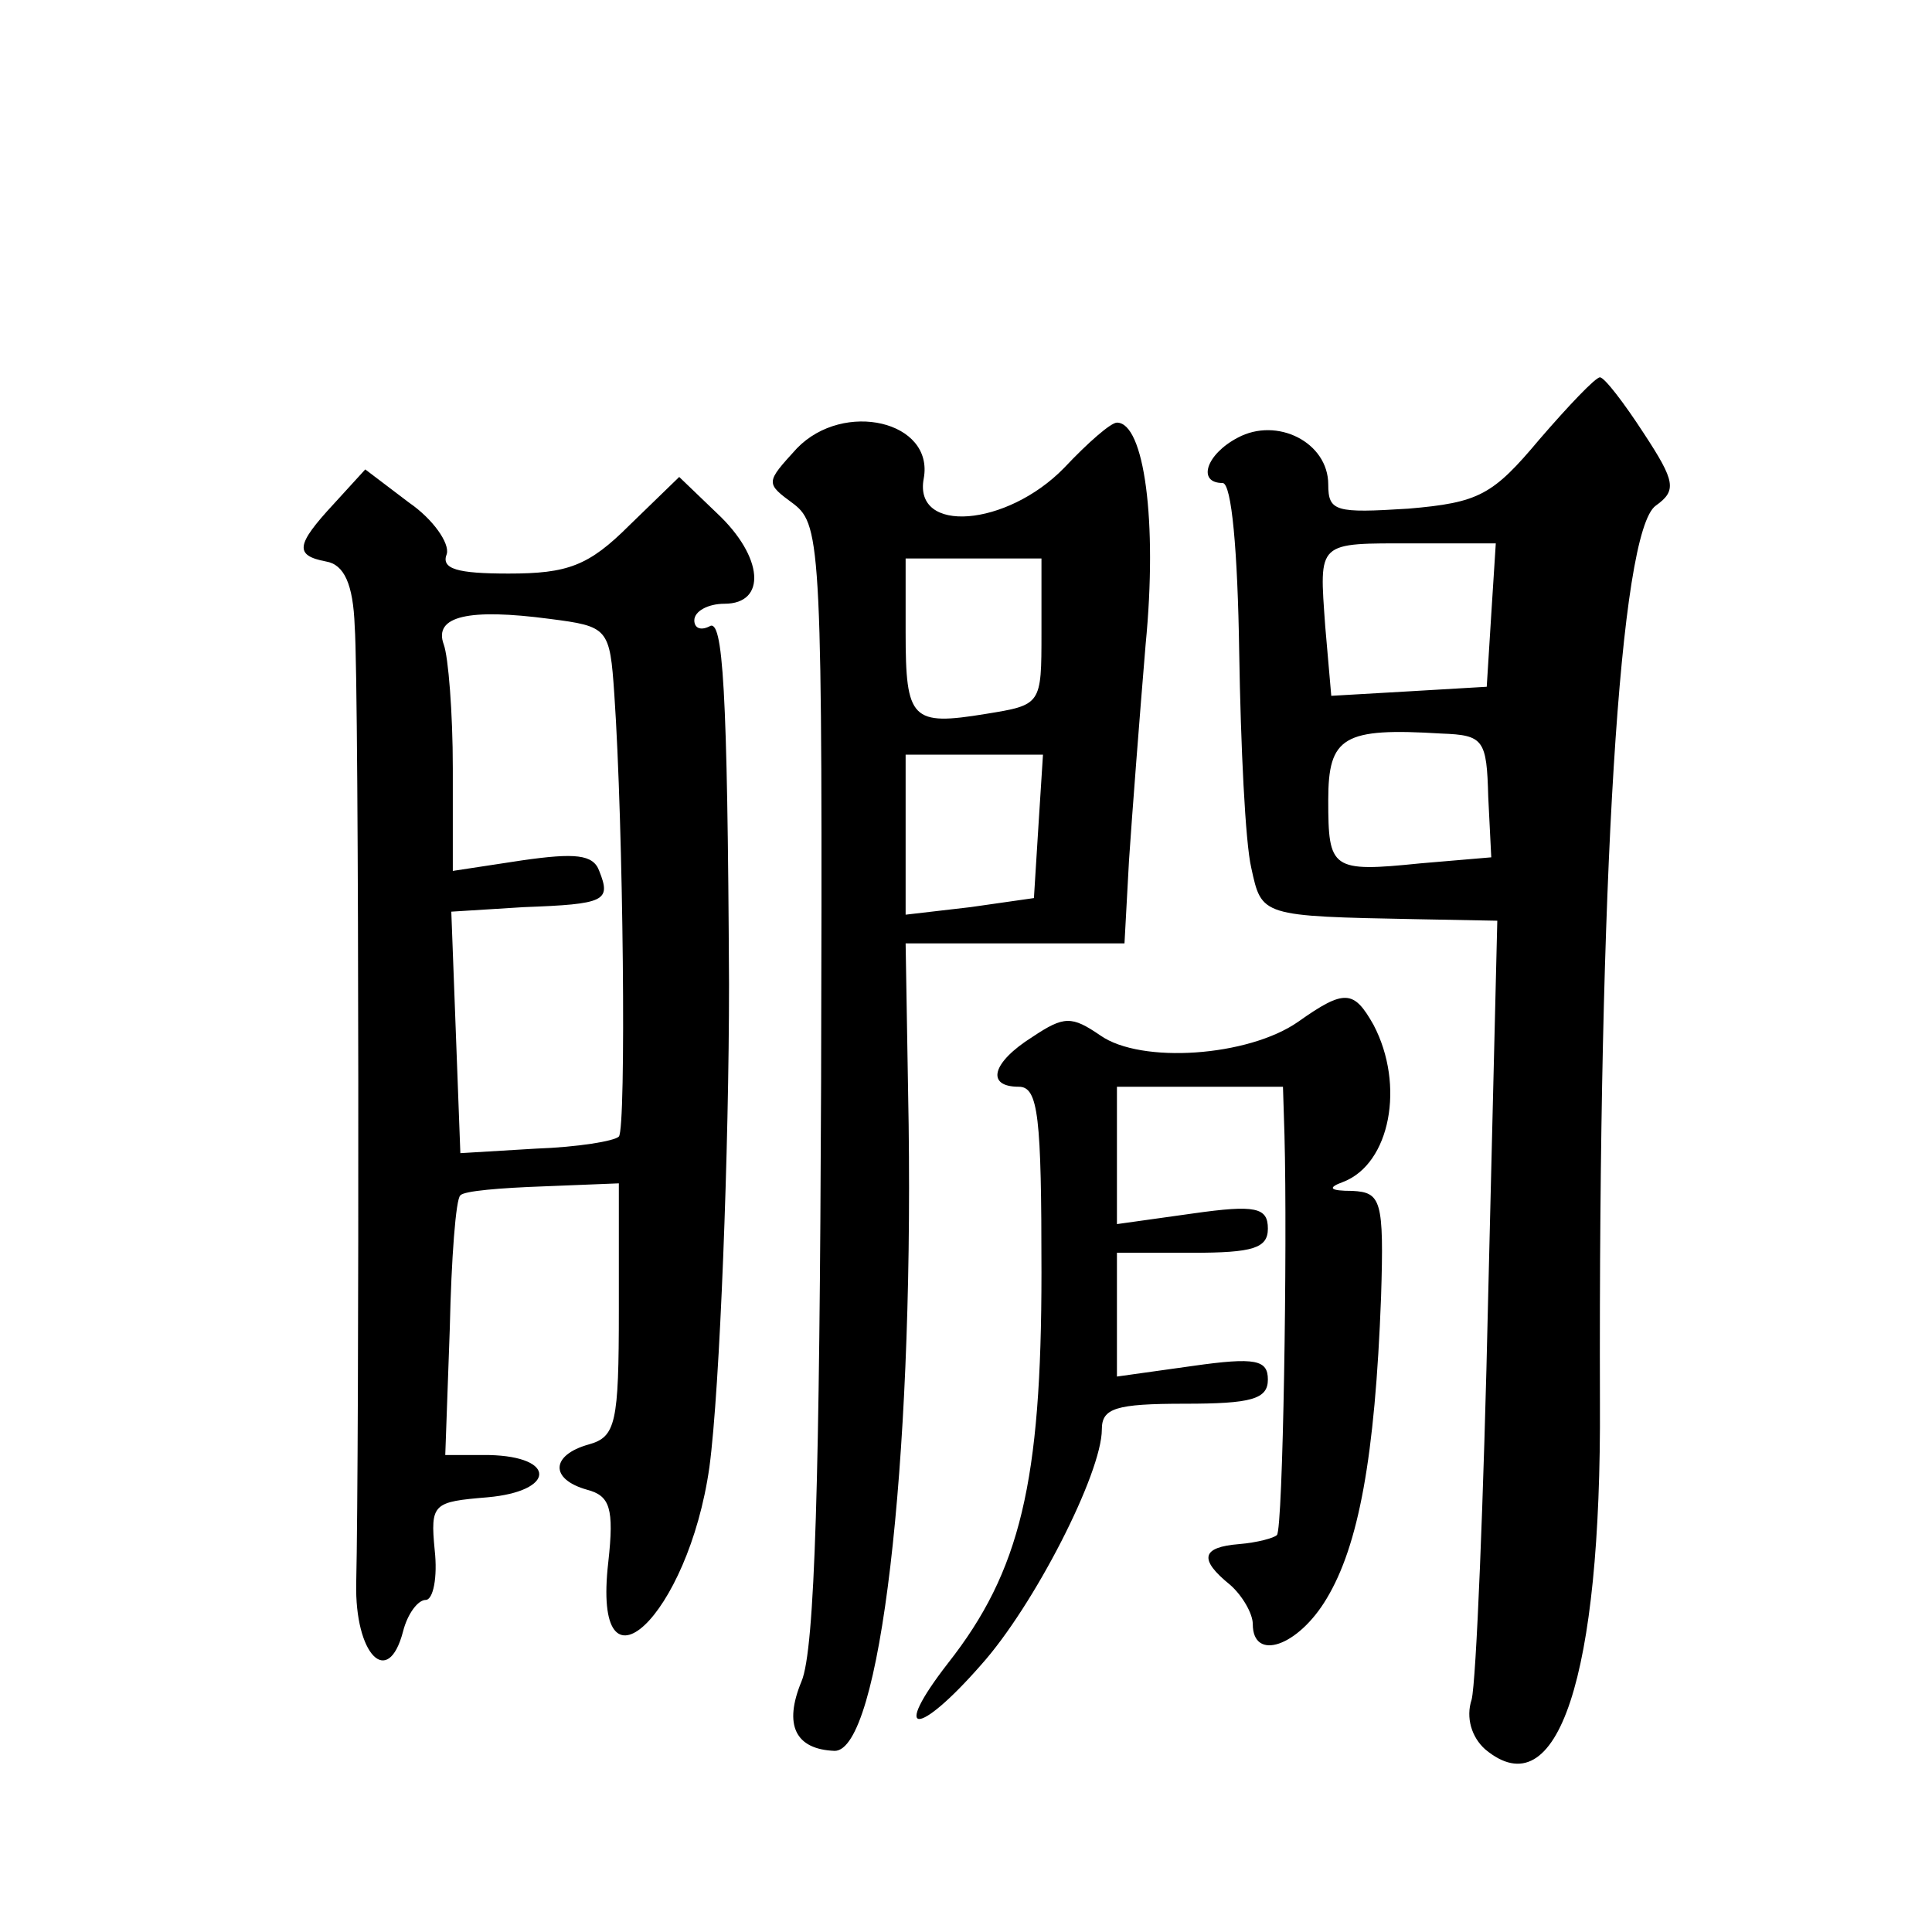 <?xml version="1.0" standalone="no"?>
<!DOCTYPE svg PUBLIC "-//W3C//DTD SVG 20010904//EN"
 "http://www.w3.org/TR/2001/REC-SVG-20010904/DTD/svg10.dtd">
<svg version="1.0" xmlns="http://www.w3.org/2000/svg"
 width="128pt" height="128pt" viewBox="0 0 128 128"
 preserveAspectRatio="xMidYMid meet">
<g transform="translate(0,128) scale(0.1,-0.1)"
fill="#0" stroke="none">
<path d="M1020 989 c-31 -37 -40 -42 -87 -46 -48 -3 -53 -2 -53 16 0 28 -34 45
-60 31 -21 -11 -27 -30 -10 -30 6 0 10 -45 11 -112 1 -62 4 -126 8 -143 7 -32 6
-32 110 -34 l53 -1 -6 -247 c-3 -137 -8 -257 -11 -269 -4 -12 0 -25 9 -33 48 -40
77 48 76 230 -1 347 13 577 37 594 14 10 13 16 -8 48 -13 20 -26 37 -29 37 -3 0
-21 -19 -40 -41z m-32 -116 l-3 -48 -51 -3 -52 -3 -4 46 c-4 57 -6 55 59 55 l54
0 -3 -47z m-2 -121 l2 -40 -47 -4 c-59 -6 -61 -4 -61 42 0 42 10 48 75 44 28 -1
30 -4 31 -42z M528 983 c-21 -23 -21 -23 -2 -37 18 -14 19 -30 18 -383 -1 -261
-4 -376 -13 -397 -12 -29 -4 -45 22 -46 30 0 52 188 49 415 l-2 120 72 0 73 0 3
55 c2 30 7 95 11 143 8 82 -1 147 -19 147 -4 0 -19 -13 -35 -30 -38 -39 -100 -44
-93 -7 7 38 -53 52 -84 20z m162 -122 c0 -48 0 -48 -37 -54 -49 -8 -53 -4 -53 54
l0 49 45 0 45 0 0 -49z m-2 -128 l-3 -48 -42 -6 -43 -5 0 53 0 53 46 0 45 0 -3
-47z M221 946 c-25 -27 -26 -34 -5 -38 12 -2 18 -15 19 -43 3 -40 3 -550 1 -634
-1 -47 21 -70 31 -32 3 12 10 21 15 21 5 0 8 15 6 33 -3 31 -1 32 35 35 45 4 46
27 1 28 l-29 0 3 84 c1 46 4 86 7 88 2 3 27 5 55 6 l50 2 0 -84 c0 -75 -2 -84 -20
-89 -25 -7 -26 -23 -1 -30 15 -4 18 -12 14 -48 -11 -96 53 -36 67 63 7 52 13 212
13 320 -1 196 -4 243 -13 237 -6 -3 -10 -1 -10 4 0 6 9 11 20 11 28 0 26 31 -5
60 l-25 24 -33 -32 c-27 -27 -41 -32 -80 -32 -34 0 -45 3 -41 13 2 7 -9 23 -25
34 l-29 22 -21 -23z m186 -126 c6 -87 8 -288 3 -293 -3 -3 -27 -7 -55 -8 l-50 -3
-3 80 -3 80 48 3 c54 2 58 4 50 24 -4 11 -16 12 -51 7 l-46 -7 0 68 c0 37 -3 74
-6 82 -7 19 17 24 70 17 39 -5 40 -6 43 -50z M860 603 c-33 -23 -104 -28 -131 -9
-19 13 -24 13 -45 -1 -27 -17 -31 -33 -9 -33 13 0 15 -20 15 -123 0 -139 -14 -198
-62 -259 -38 -49 -20 -49 22 -1 35 39 80 127 80 156 0 14 9 17 55 17 44 0 55 3
55 16 0 13 -8 15 -50 9 l-50 -7 0 41 0 41 50 0 c40 0 50 3 50 16 0 14 -8 16 -50
10 l-50 -7 0 46 0 45 55 0 55 0 1 -32 c2 -74 -1 -261 -5 -265 -2 -2 -13 -5 -25
-6 -25 -2 -27 -10 -6 -27 8 -7 15 -19 15 -26 0 -25 30 -15 49 17 21 35 32 93 36
200 2 64 0 69 -19 70 -15 0 -17 2 -6 6 31 12 41 64 20 104 -13 23 -19 24 -50 2z"/>
</g>
</svg>
